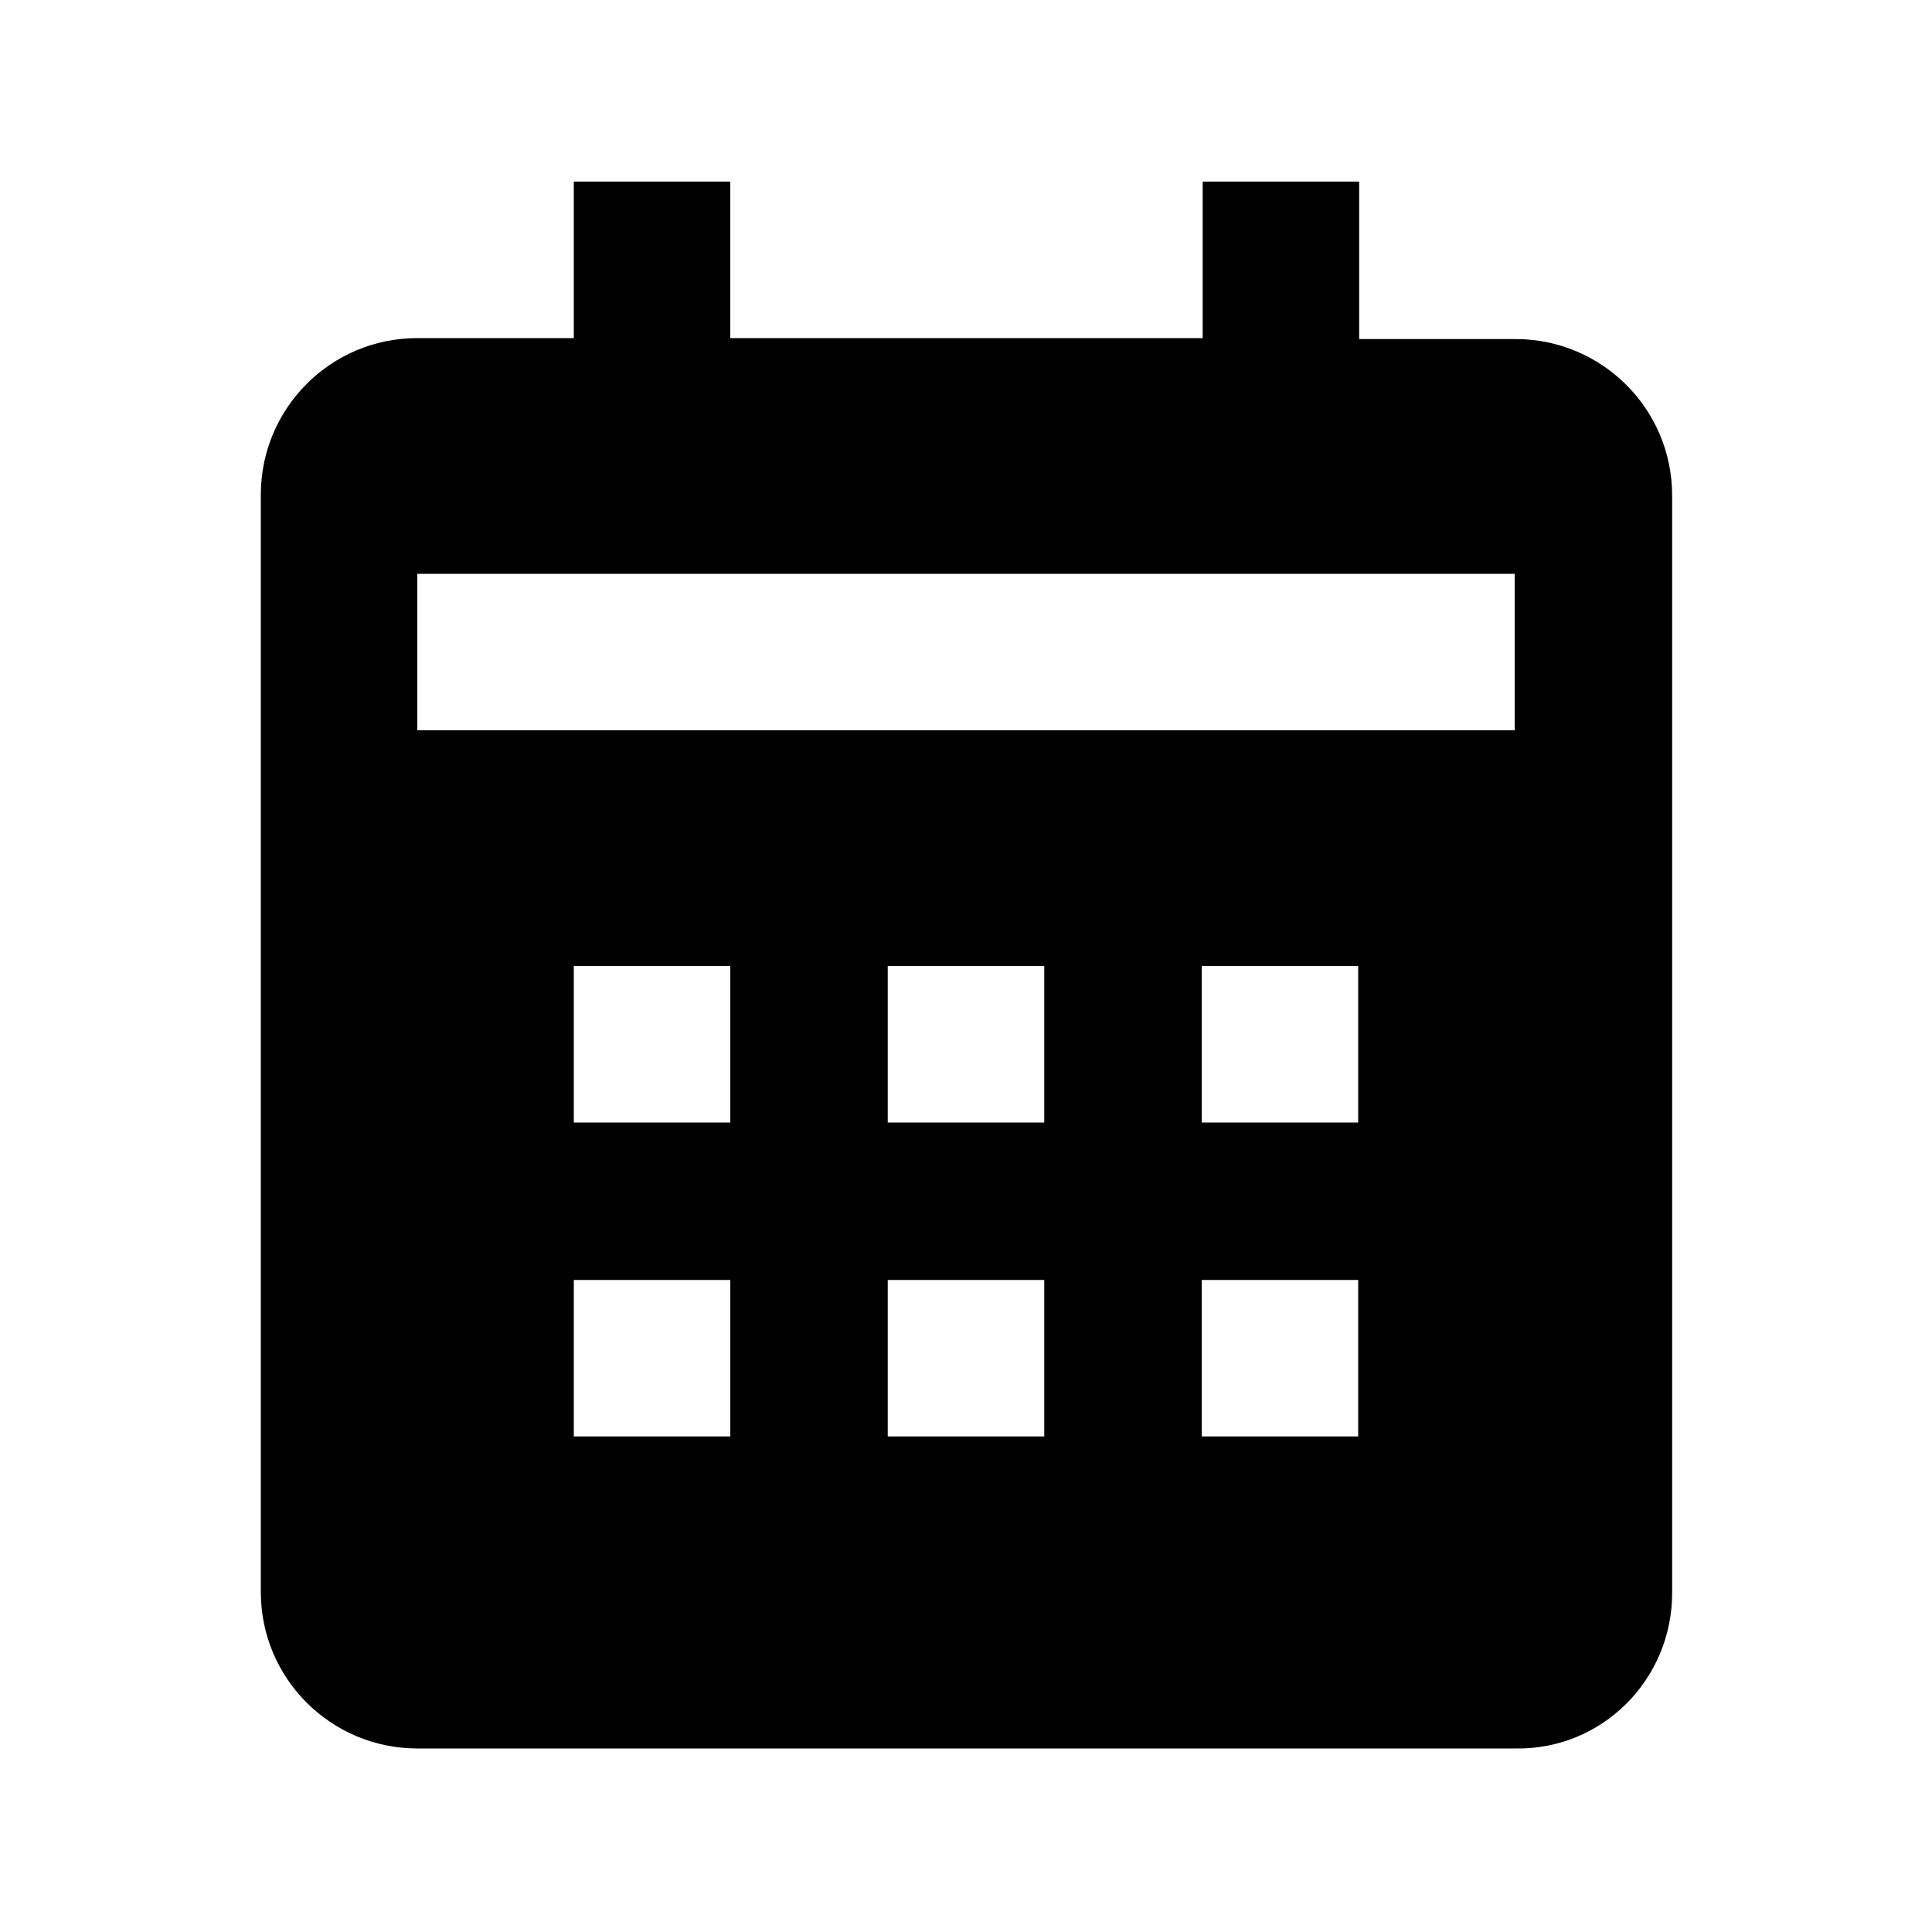 <svg width="70" height="70" viewBox="0 0 70 70" fill="none" xmlns="http://www.w3.org/2000/svg">
<path d="M60.585 57.715V17.955C60.585 14.805 58.03 12.285 54.915 12.285H49.245V6.58H43.575V12.25H26.46V6.58H20.79V12.25H15.12C11.97 12.25 9.45 14.805 9.45 17.92V57.68C9.45 60.83 12.005 63.35 15.12 63.35H54.88C58.03 63.42 60.585 60.865 60.585 57.715ZM26.46 52.045H20.79V46.375H26.46V52.045ZM26.46 40.67H20.79V35H26.46V40.67ZM37.835 52.045H32.165V46.375H37.835V52.045ZM37.835 40.67H32.165V35H37.835V40.67ZM49.21 52.045H43.54V46.375H49.21V52.045ZM49.21 40.67H43.54V35H49.21V40.67ZM54.88 26.46H15.12V20.79H54.88V26.46Z" fill="black"/>
</svg>
